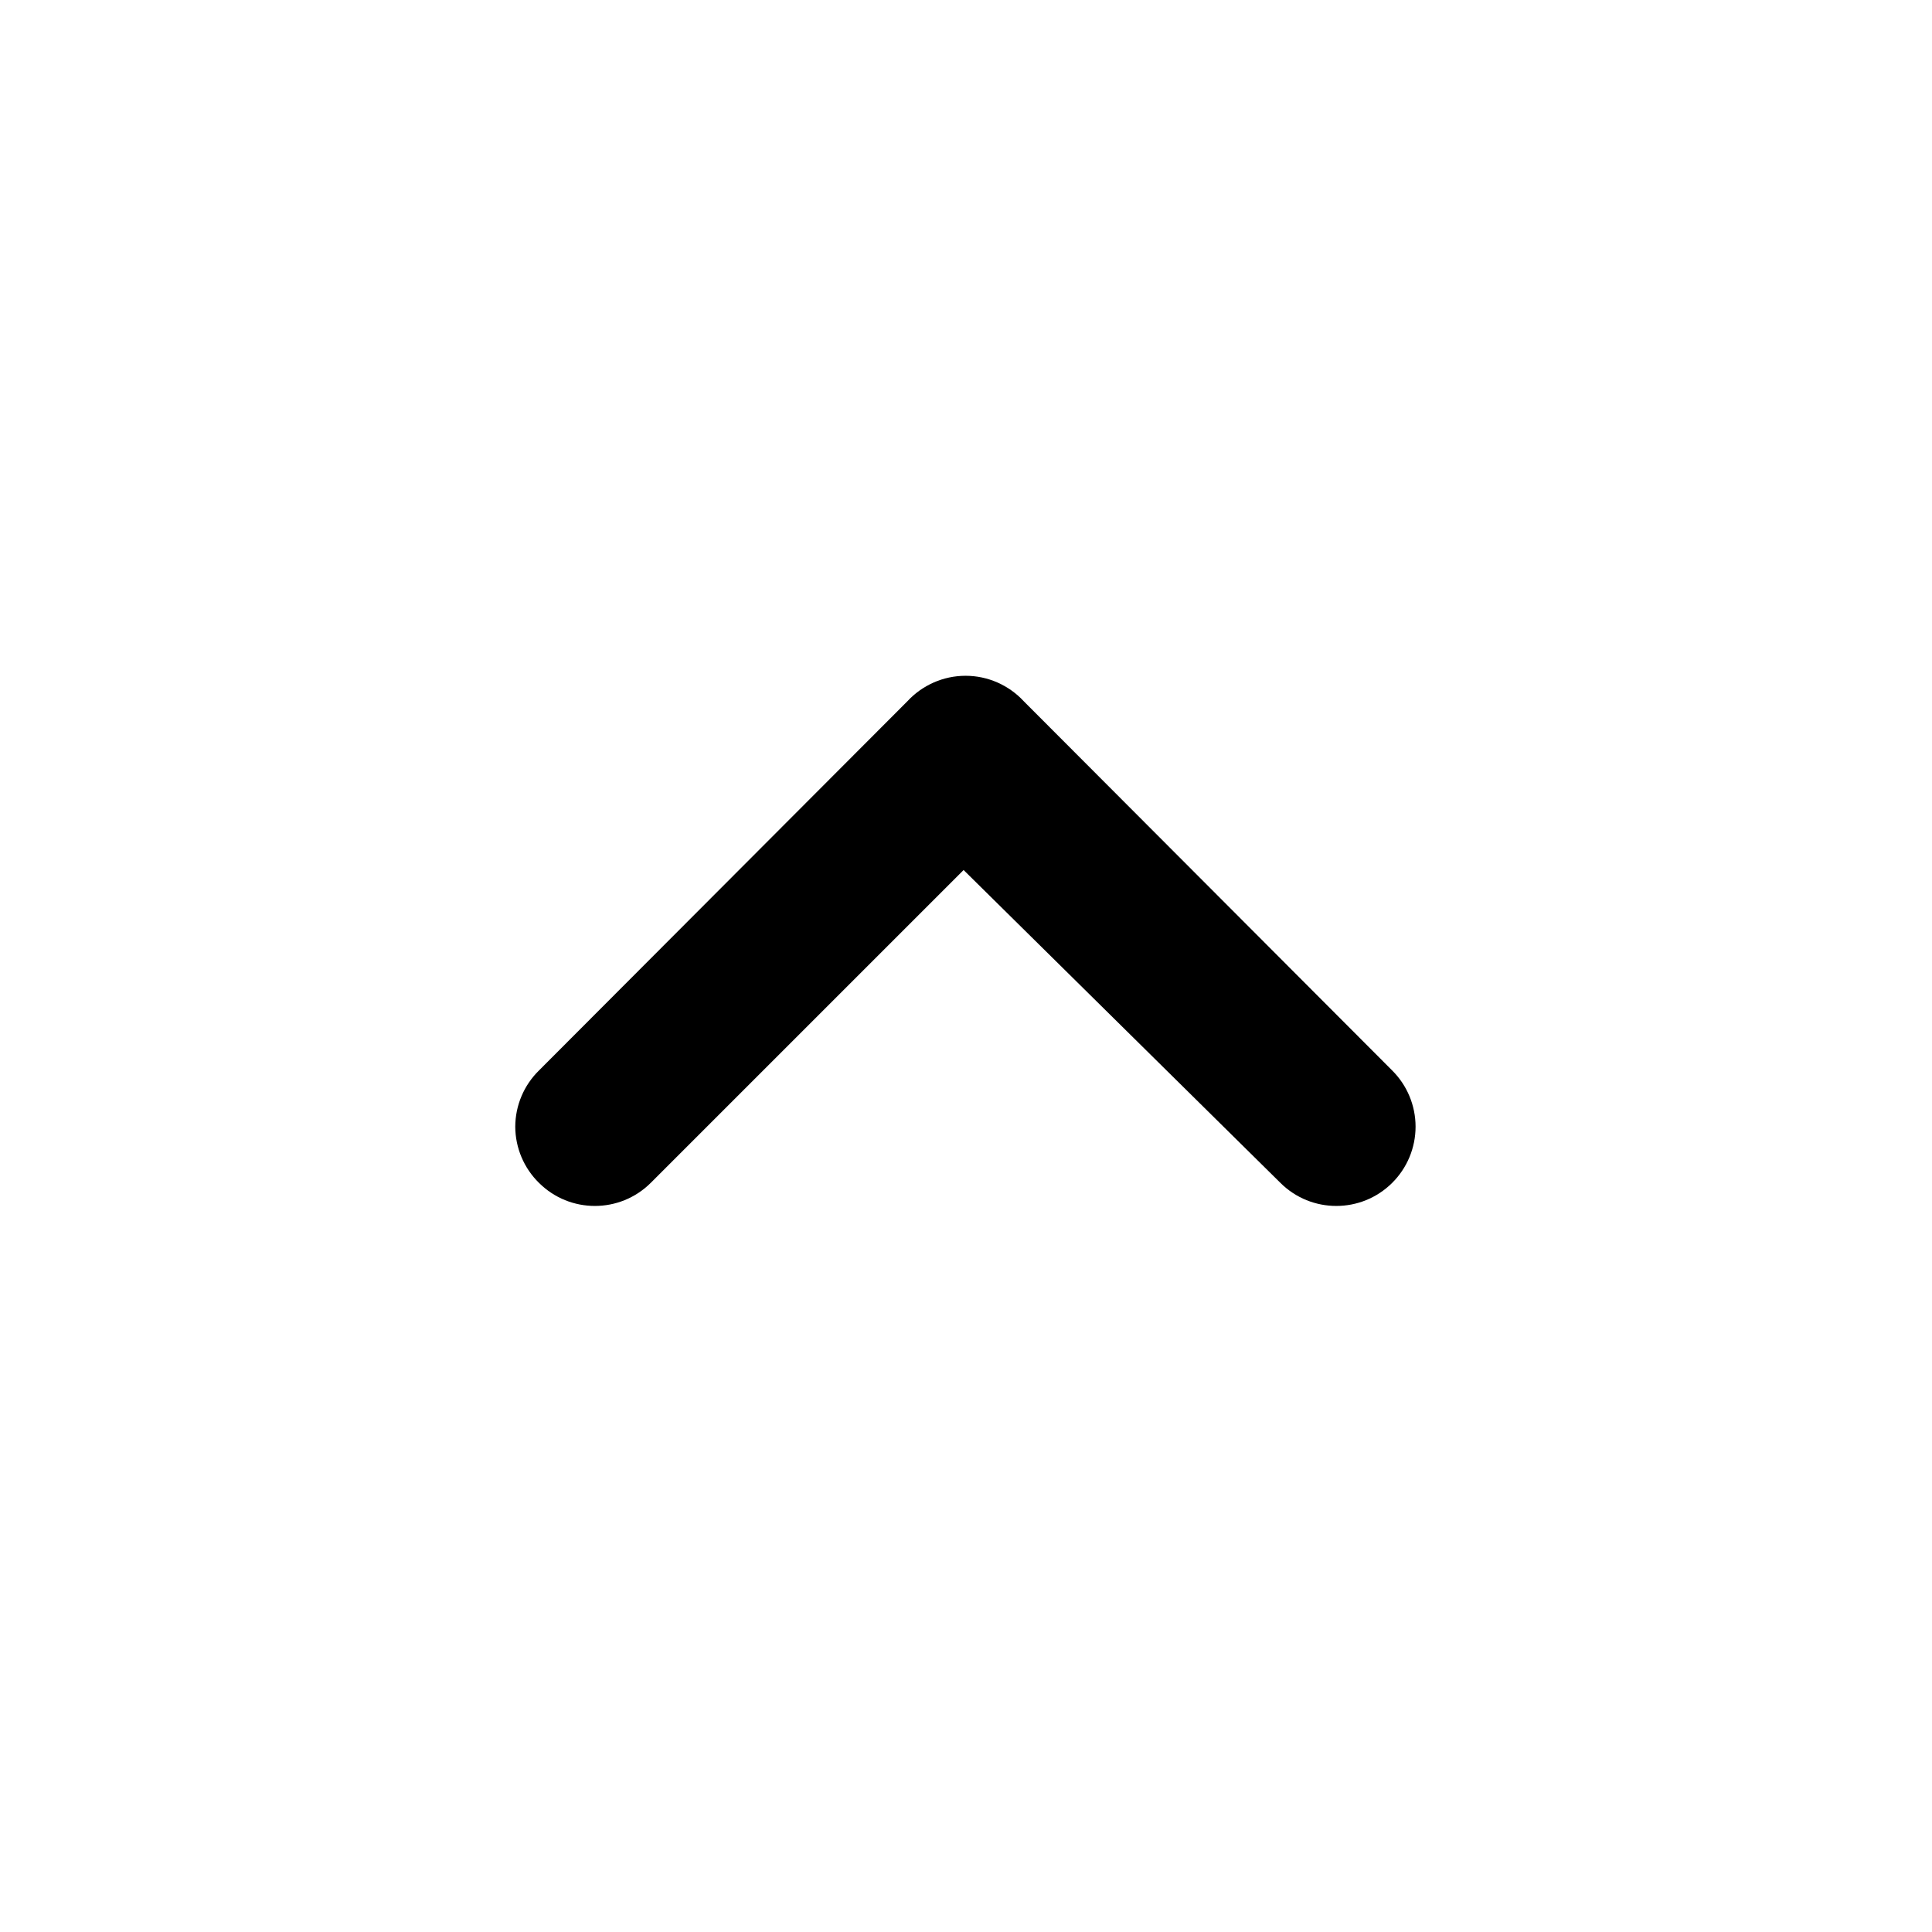 <?xml version="1.0" encoding="UTF-8"?>
<!-- Uploaded to: ICON Repo, www.svgrepo.com, Generator: ICON Repo Mixer Tools -->
<svg fill="#000000" width="800px" height="800px" version="1.1" viewBox="144 144 512 512" xmlns="http://www.w3.org/2000/svg">
 <path d="m415.32 329.85 97.613 97.824c3.973 3.941 6.207 9.309 6.207 14.906 0 5.594-2.234 10.961-6.207 14.902-8.188 8.141-21.414 8.141-29.602 0l-83.969-82.918-82.918 82.918c-8.188 8.141-21.41 8.141-29.598 0-4.008-3.926-6.273-9.293-6.297-14.902 0.023-5.613 2.289-10.98 6.297-14.906l97.613-97.824c3.973-4.305 9.566-6.758 15.43-6.758 5.859 0 11.453 2.453 15.43 6.758z" fill-rule="evenodd"/>
</svg>